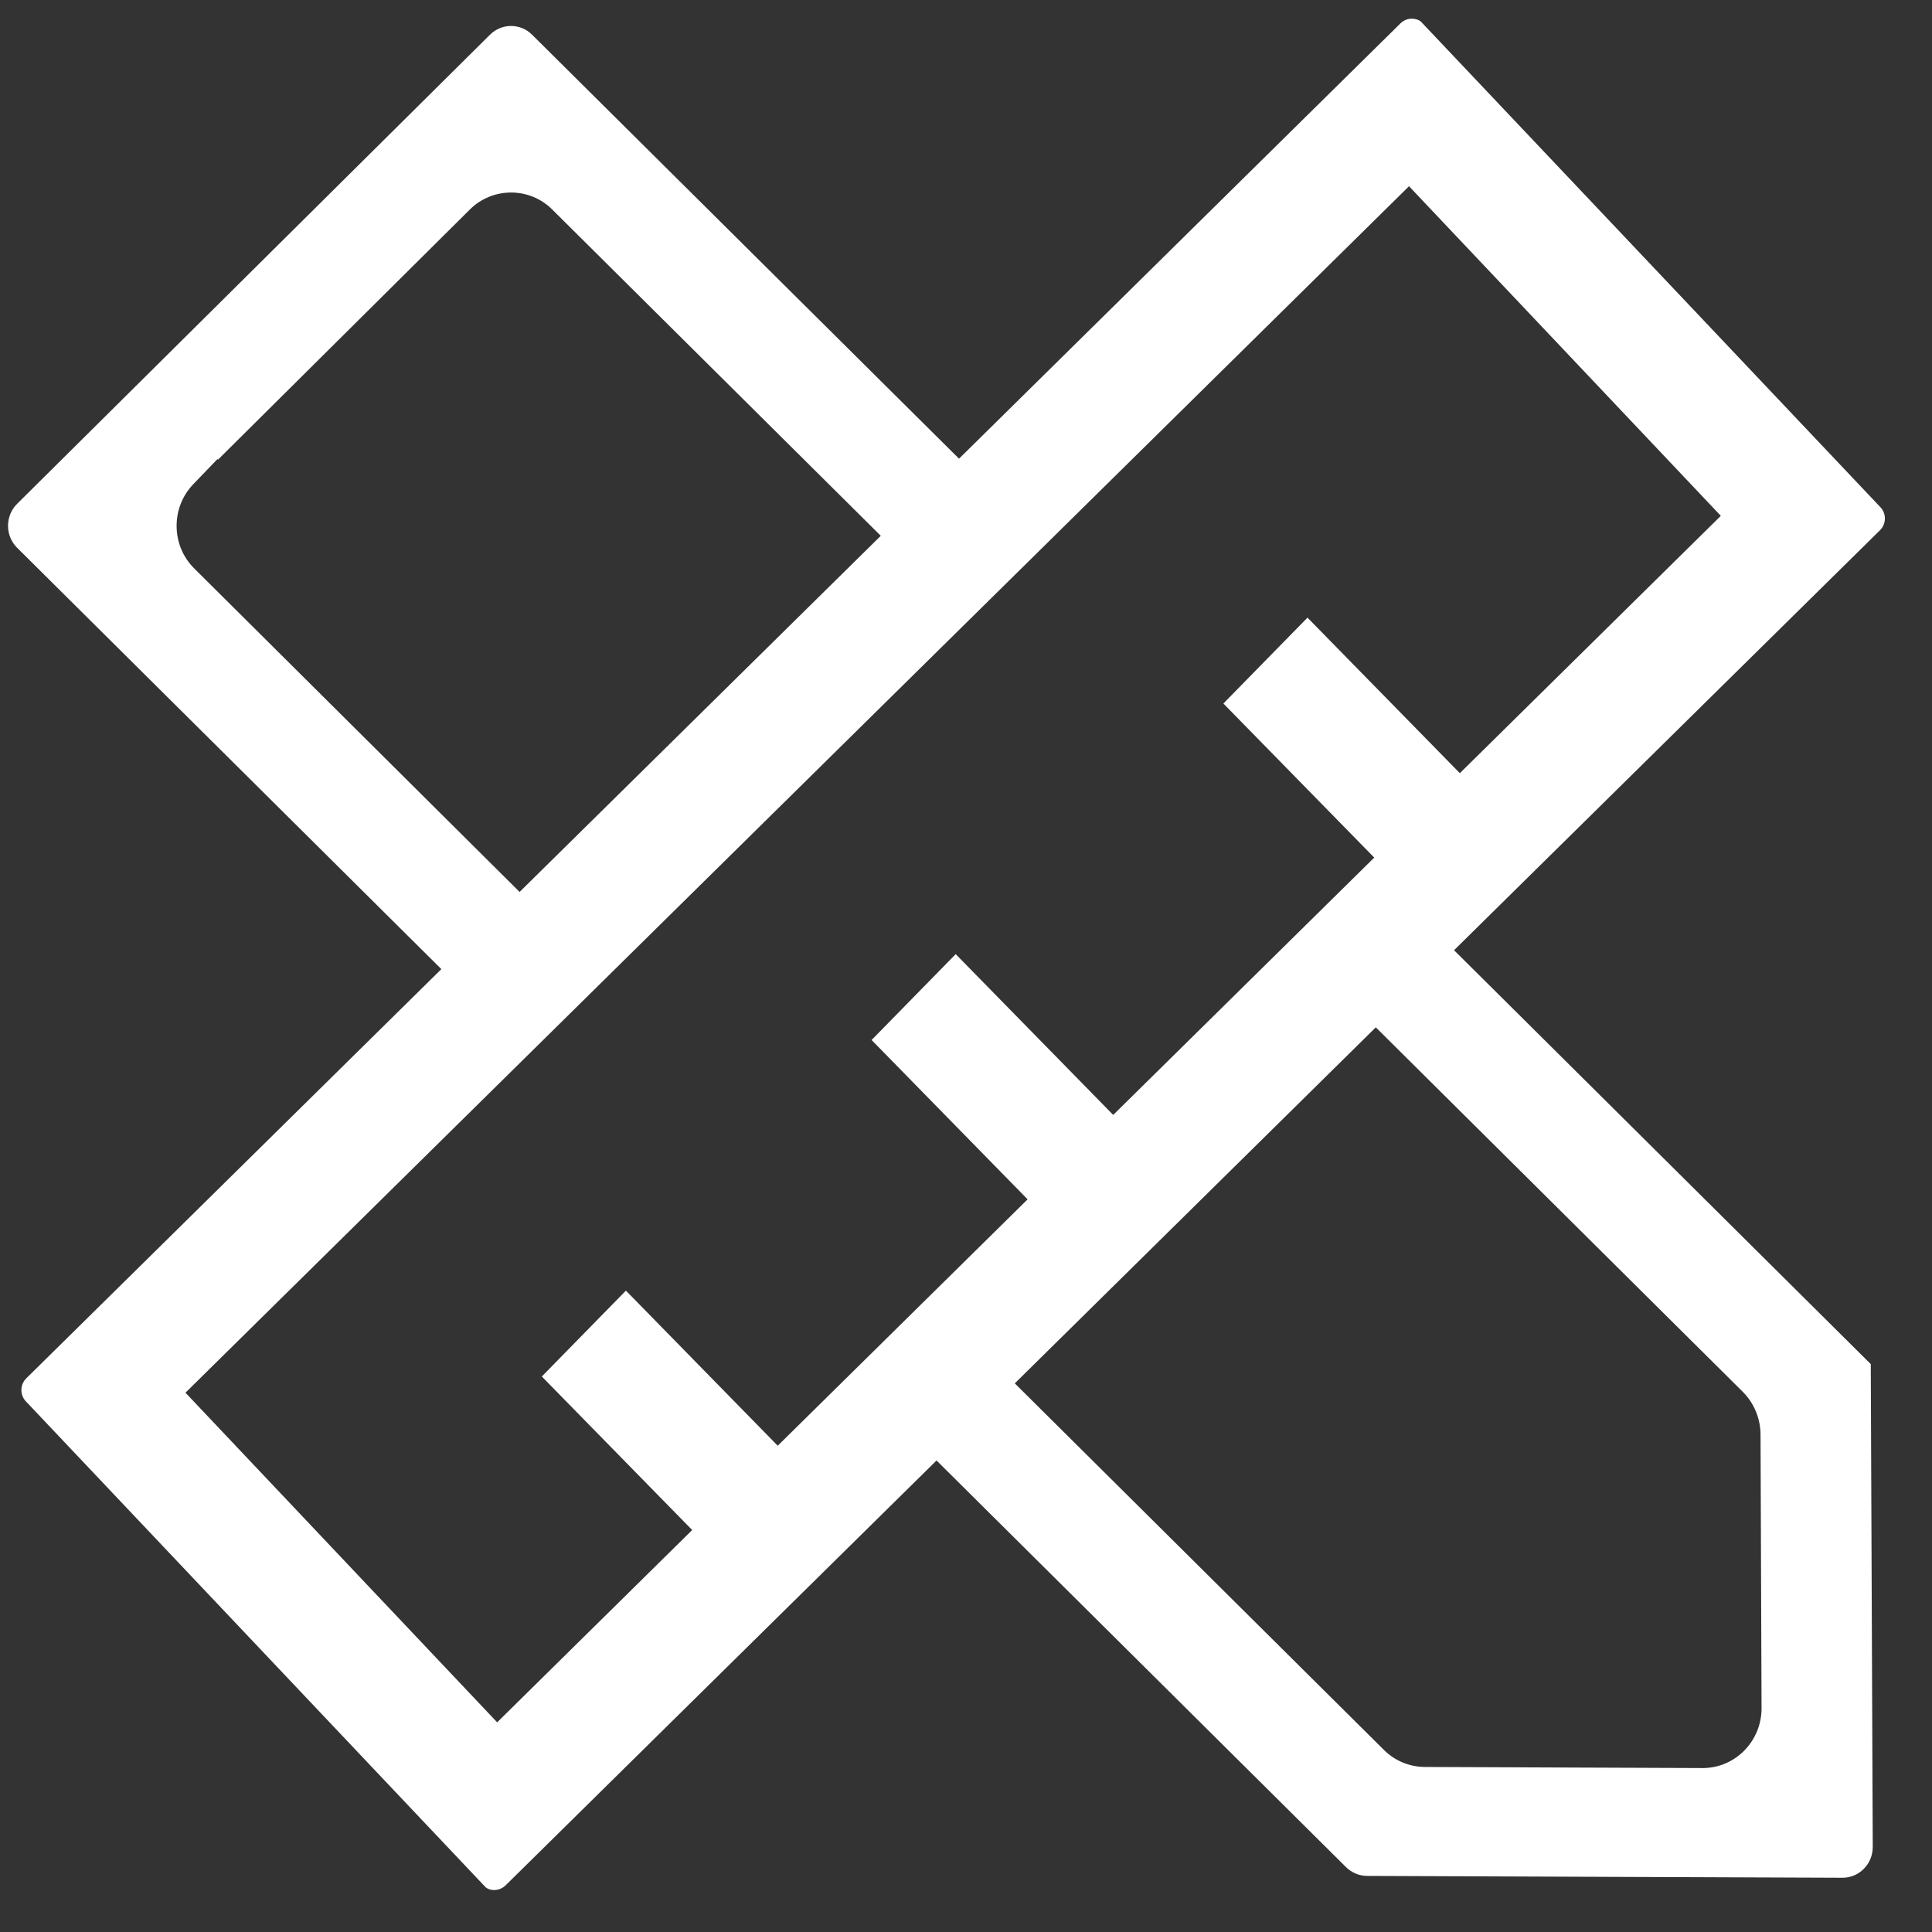 <svg 
 xmlns="http://www.w3.org/2000/svg"
 xmlns:xlink="http://www.w3.org/1999/xlink"
 width="36px" height="36px">
<rect width="100%" height="100%" fill="#333333" stroke="none"/>
<path fill-rule="evenodd"  fill="rgb(255, 255, 255)"
 d="M35.031,9.880 L27.094,17.706 L34.859,25.418 L34.896,34.419 C34.895,34.572 34.836,34.716 34.729,34.823 C34.623,34.931 34.482,34.989 34.332,34.989 C34.331,34.989 34.331,34.989 34.330,34.989 L25.473,34.955 C25.326,34.954 25.187,34.895 25.081,34.791 L17.451,27.214 L9.424,35.128 C9.314,35.237 9.141,35.245 9.047,35.164 L0.482,26.112 C0.368,25.992 0.372,25.800 0.489,25.684 L8.224,18.058 L0.310,10.198 C0.093,9.972 0.097,9.609 0.319,9.388 L9.129,0.648 C9.239,0.538 9.381,0.484 9.523,0.484 C9.664,0.484 9.806,0.538 9.916,0.648 L17.870,8.547 L26.096,0.435 C26.154,0.379 26.229,0.348 26.307,0.348 C26.375,0.348 26.440,0.372 26.473,0.399 L35.039,9.451 C35.153,9.571 35.149,9.763 35.031,9.880 ZM25.789,32.609 C25.993,32.811 26.263,32.923 26.550,32.925 L31.734,32.945 C32.338,32.942 32.826,32.441 32.824,31.828 L32.805,26.727 C32.803,26.430 32.683,26.142 32.475,25.935 L25.636,19.143 L18.909,25.777 L25.789,32.609 ZM10.287,3.901 C9.866,3.483 9.180,3.483 8.758,3.901 L4.058,8.569 L4.058,8.548 L3.603,9.021 C3.399,9.233 3.288,9.513 3.291,9.811 C3.294,10.108 3.411,10.386 3.620,10.593 L9.682,16.620 L16.412,9.984 L10.287,3.901 ZM26.255,3.470 L3.456,25.951 L9.264,32.093 L12.898,28.510 L10.096,25.649 L11.663,24.049 L14.492,26.939 L19.148,22.348 L16.241,19.379 L17.808,17.779 L20.743,20.775 L25.607,15.980 L22.796,13.109 L24.363,11.509 L27.202,14.407 L32.065,9.612 L26.255,3.470 Z"/>
</svg>